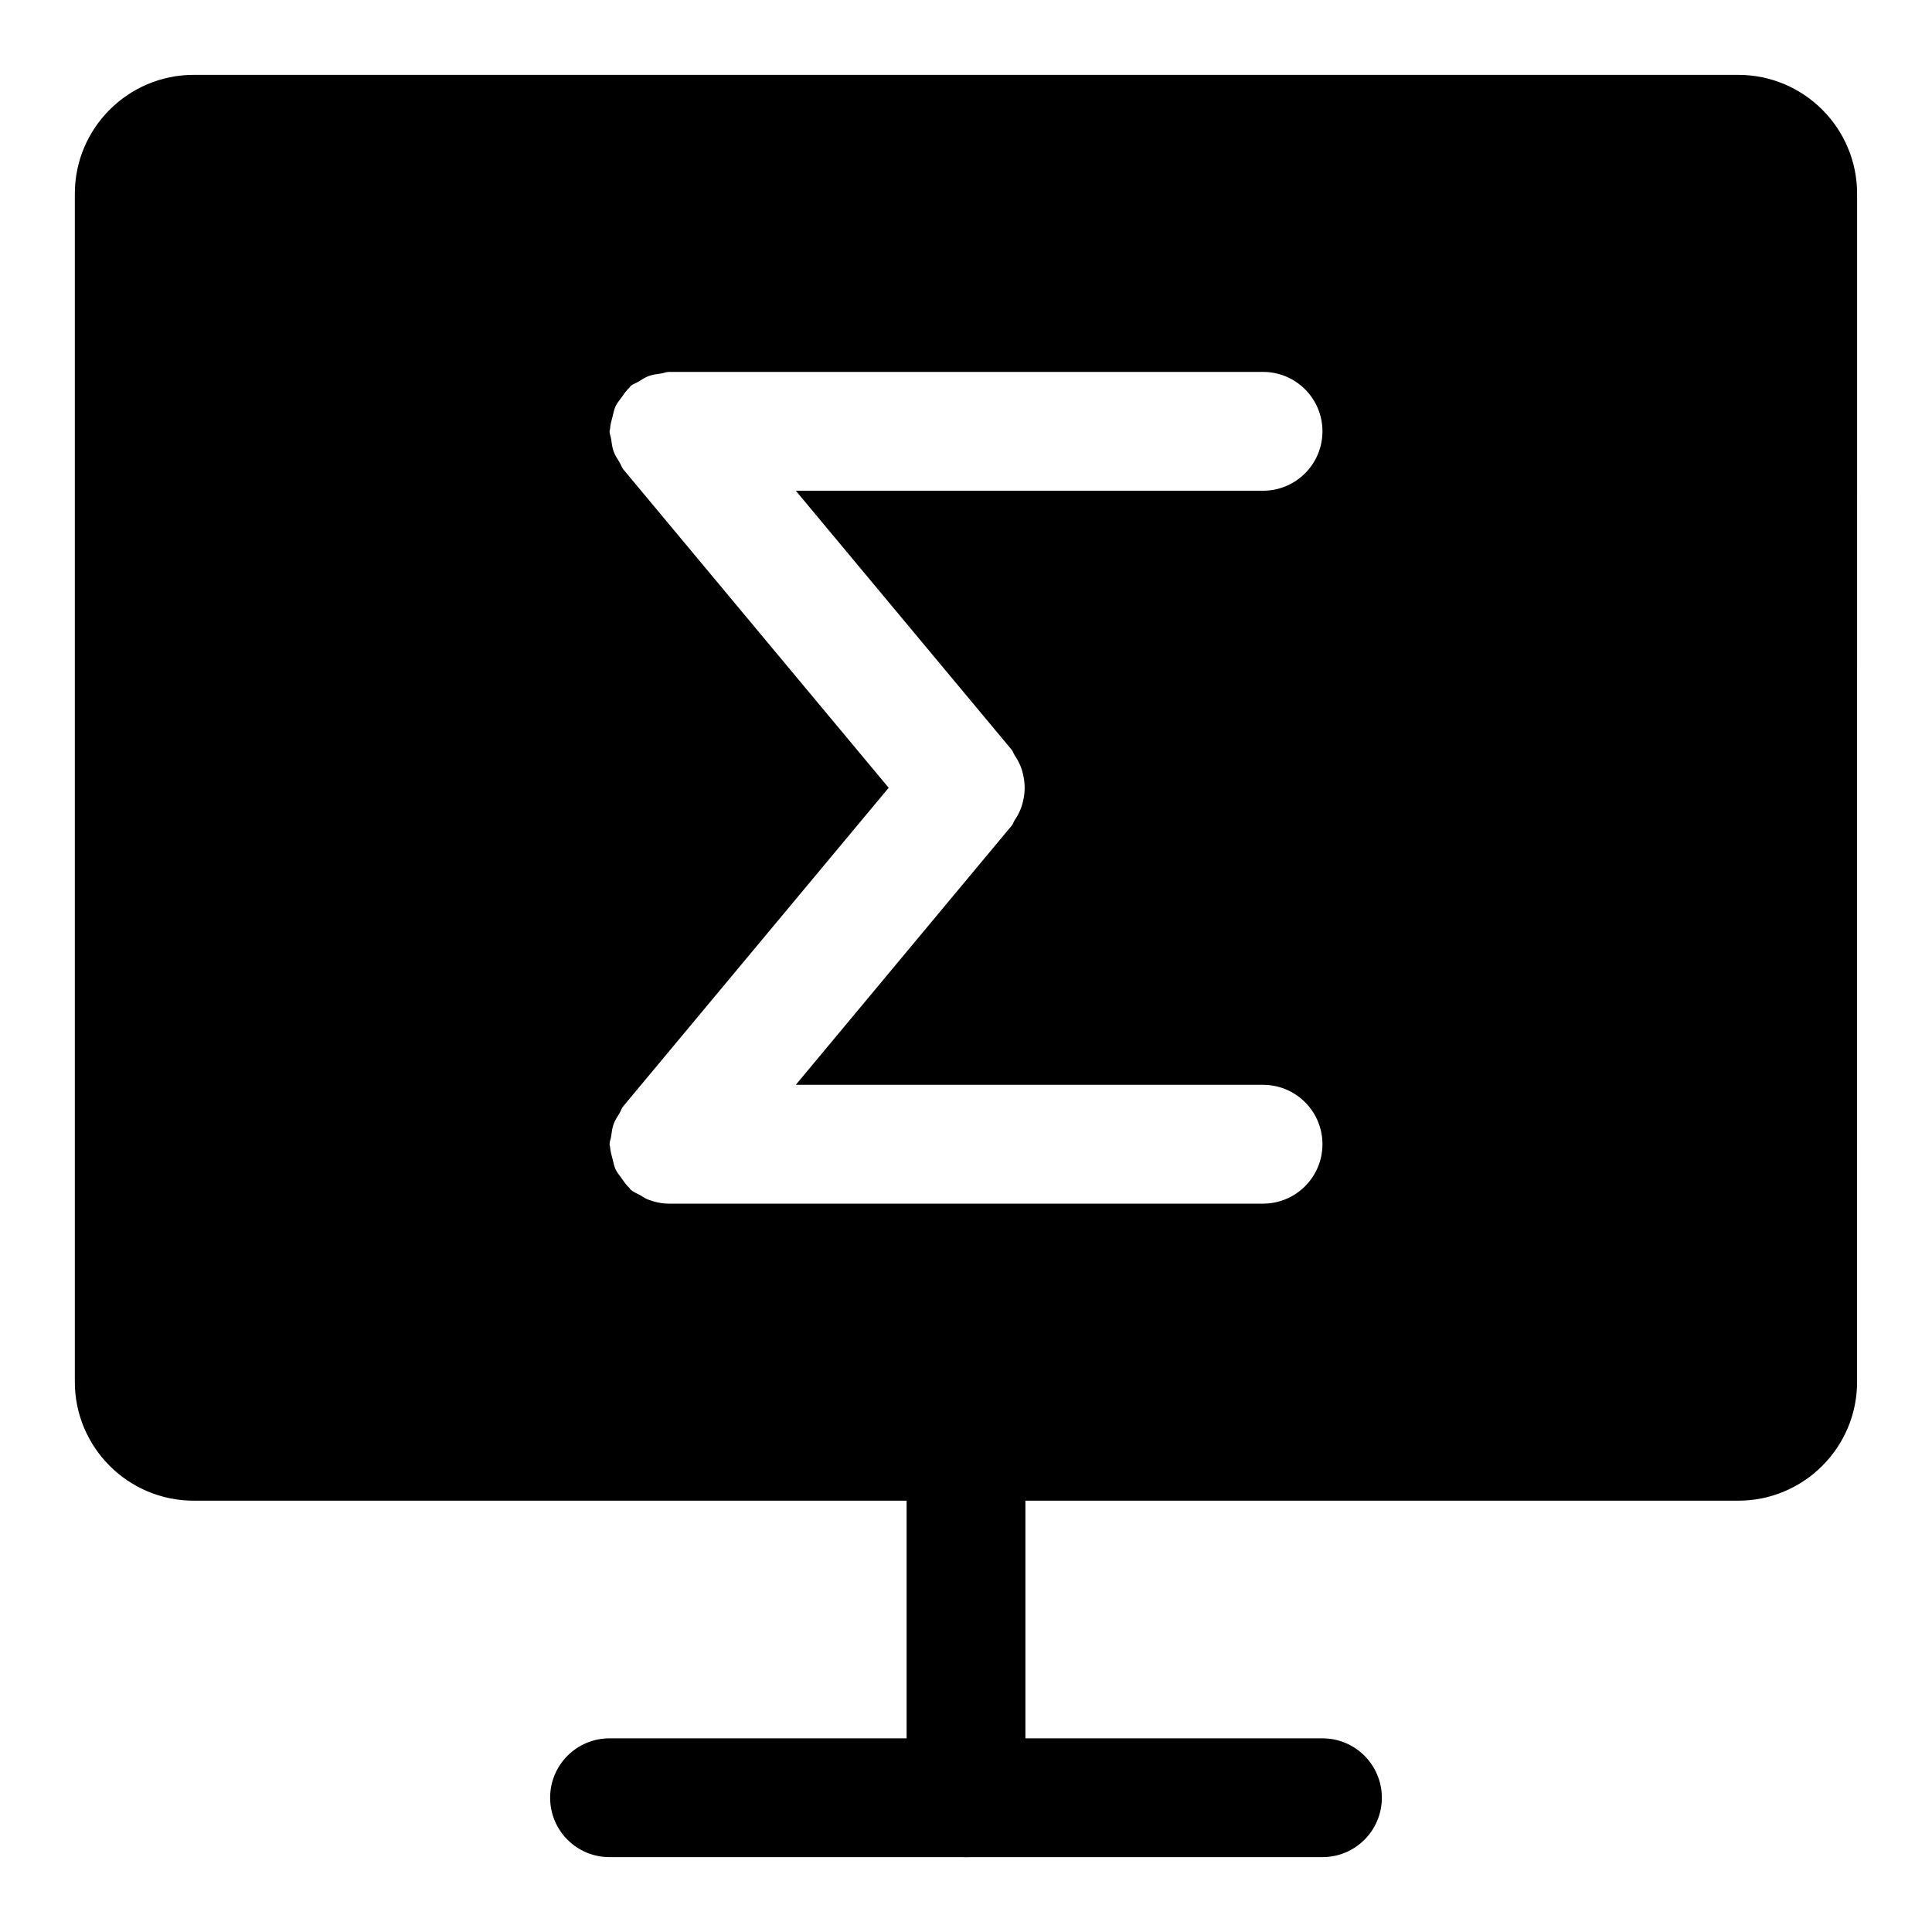 <?xml version="1.0" encoding="UTF-8"?>
<!-- Uploaded to: ICON Repo, www.iconrepo.com, Generator: ICON Repo Mixer Tools -->
<svg fill="#000000" width="800px" height="800px" version="1.1" viewBox="144 144 512 512" xmlns="http://www.w3.org/2000/svg">
 <g>
  <path d="m400 636.16c-8.691 0-15.742-7.039-15.742-15.742v-94.465c0-8.707 7.055-15.742 15.742-15.742 8.691 0 15.742 7.039 15.742 15.742v94.465c0 8.703-7.055 15.742-15.742 15.742z"/>
  <path d="m494.46 636.16h-188.93c-8.691 0-15.742-7.039-15.742-15.742 0-8.707 7.055-15.742 15.742-15.742h188.93c8.691 0 15.742 7.039 15.742 15.742s-7.055 15.742-15.746 15.742z"/>
  <path d="m604.67 163.84h-409.35c-17.363 0-31.488 14.125-31.488 31.488v314.88c0 17.367 14.121 31.488 31.488 31.488h409.34c17.367 0 31.488-14.121 31.488-31.488l0.004-314.88c0-17.363-14.125-31.488-31.488-31.488zm-192.58 178.84c0.379 0.457 0.488 1.023 0.82 1.496 0.598 0.898 1.102 1.793 1.512 2.785 0.379 0.93 0.629 1.844 0.82 2.816 0.188 0.992 0.301 1.953 0.301 2.977s-0.109 1.969-0.301 2.977c-0.188 0.977-0.441 1.891-0.82 2.816-0.395 0.992-0.898 1.891-1.512 2.785-0.316 0.488-0.426 1.039-0.82 1.496l-57.199 68.664h123.83c8.691 0 15.742 7.039 15.742 15.742 0 8.707-7.055 15.742-15.742 15.742l-157.44 0.004c-1.938 0-3.856-0.426-5.699-1.148-0.707-0.285-1.273-0.723-1.938-1.102-0.82-0.457-1.699-0.77-2.441-1.387-0.188-0.156-0.27-0.395-0.441-0.551-0.82-0.754-1.418-1.652-2.062-2.566-0.551-0.77-1.18-1.496-1.574-2.348-0.395-0.852-0.535-1.777-0.789-2.691-0.285-1.086-0.598-2.125-0.66-3.242-0.012-0.254-0.137-0.457-0.137-0.711 0-0.754 0.332-1.402 0.426-2.125 0.141-1.086 0.27-2.141 0.645-3.195 0.379-1.055 0.977-1.953 1.559-2.898 0.379-0.613 0.535-1.309 1.023-1.875l70.312-84.371-70.312-84.371c-0.473-0.566-0.629-1.273-1.023-1.891-0.582-0.945-1.18-1.844-1.559-2.898-0.379-1.055-0.488-2.109-0.645-3.195-0.098-0.707-0.426-1.352-0.426-2.109 0-0.25 0.125-0.457 0.141-0.691 0.047-1.117 0.379-2.156 0.66-3.242 0.25-0.93 0.379-1.859 0.789-2.707 0.395-0.852 1.023-1.559 1.574-2.332 0.645-0.914 1.242-1.828 2.062-2.566 0.172-0.156 0.25-0.395 0.441-0.551 0.566-0.473 1.273-0.629 1.891-1.023 0.945-0.582 1.828-1.18 2.883-1.559 1.039-0.379 2.094-0.488 3.18-0.645 0.723-0.098 1.367-0.426 2.121-0.426h157.44c8.691 0 15.742 7.039 15.742 15.742 0 8.707-7.055 15.742-15.742 15.742h-123.83z"/>
 </g>
</svg>